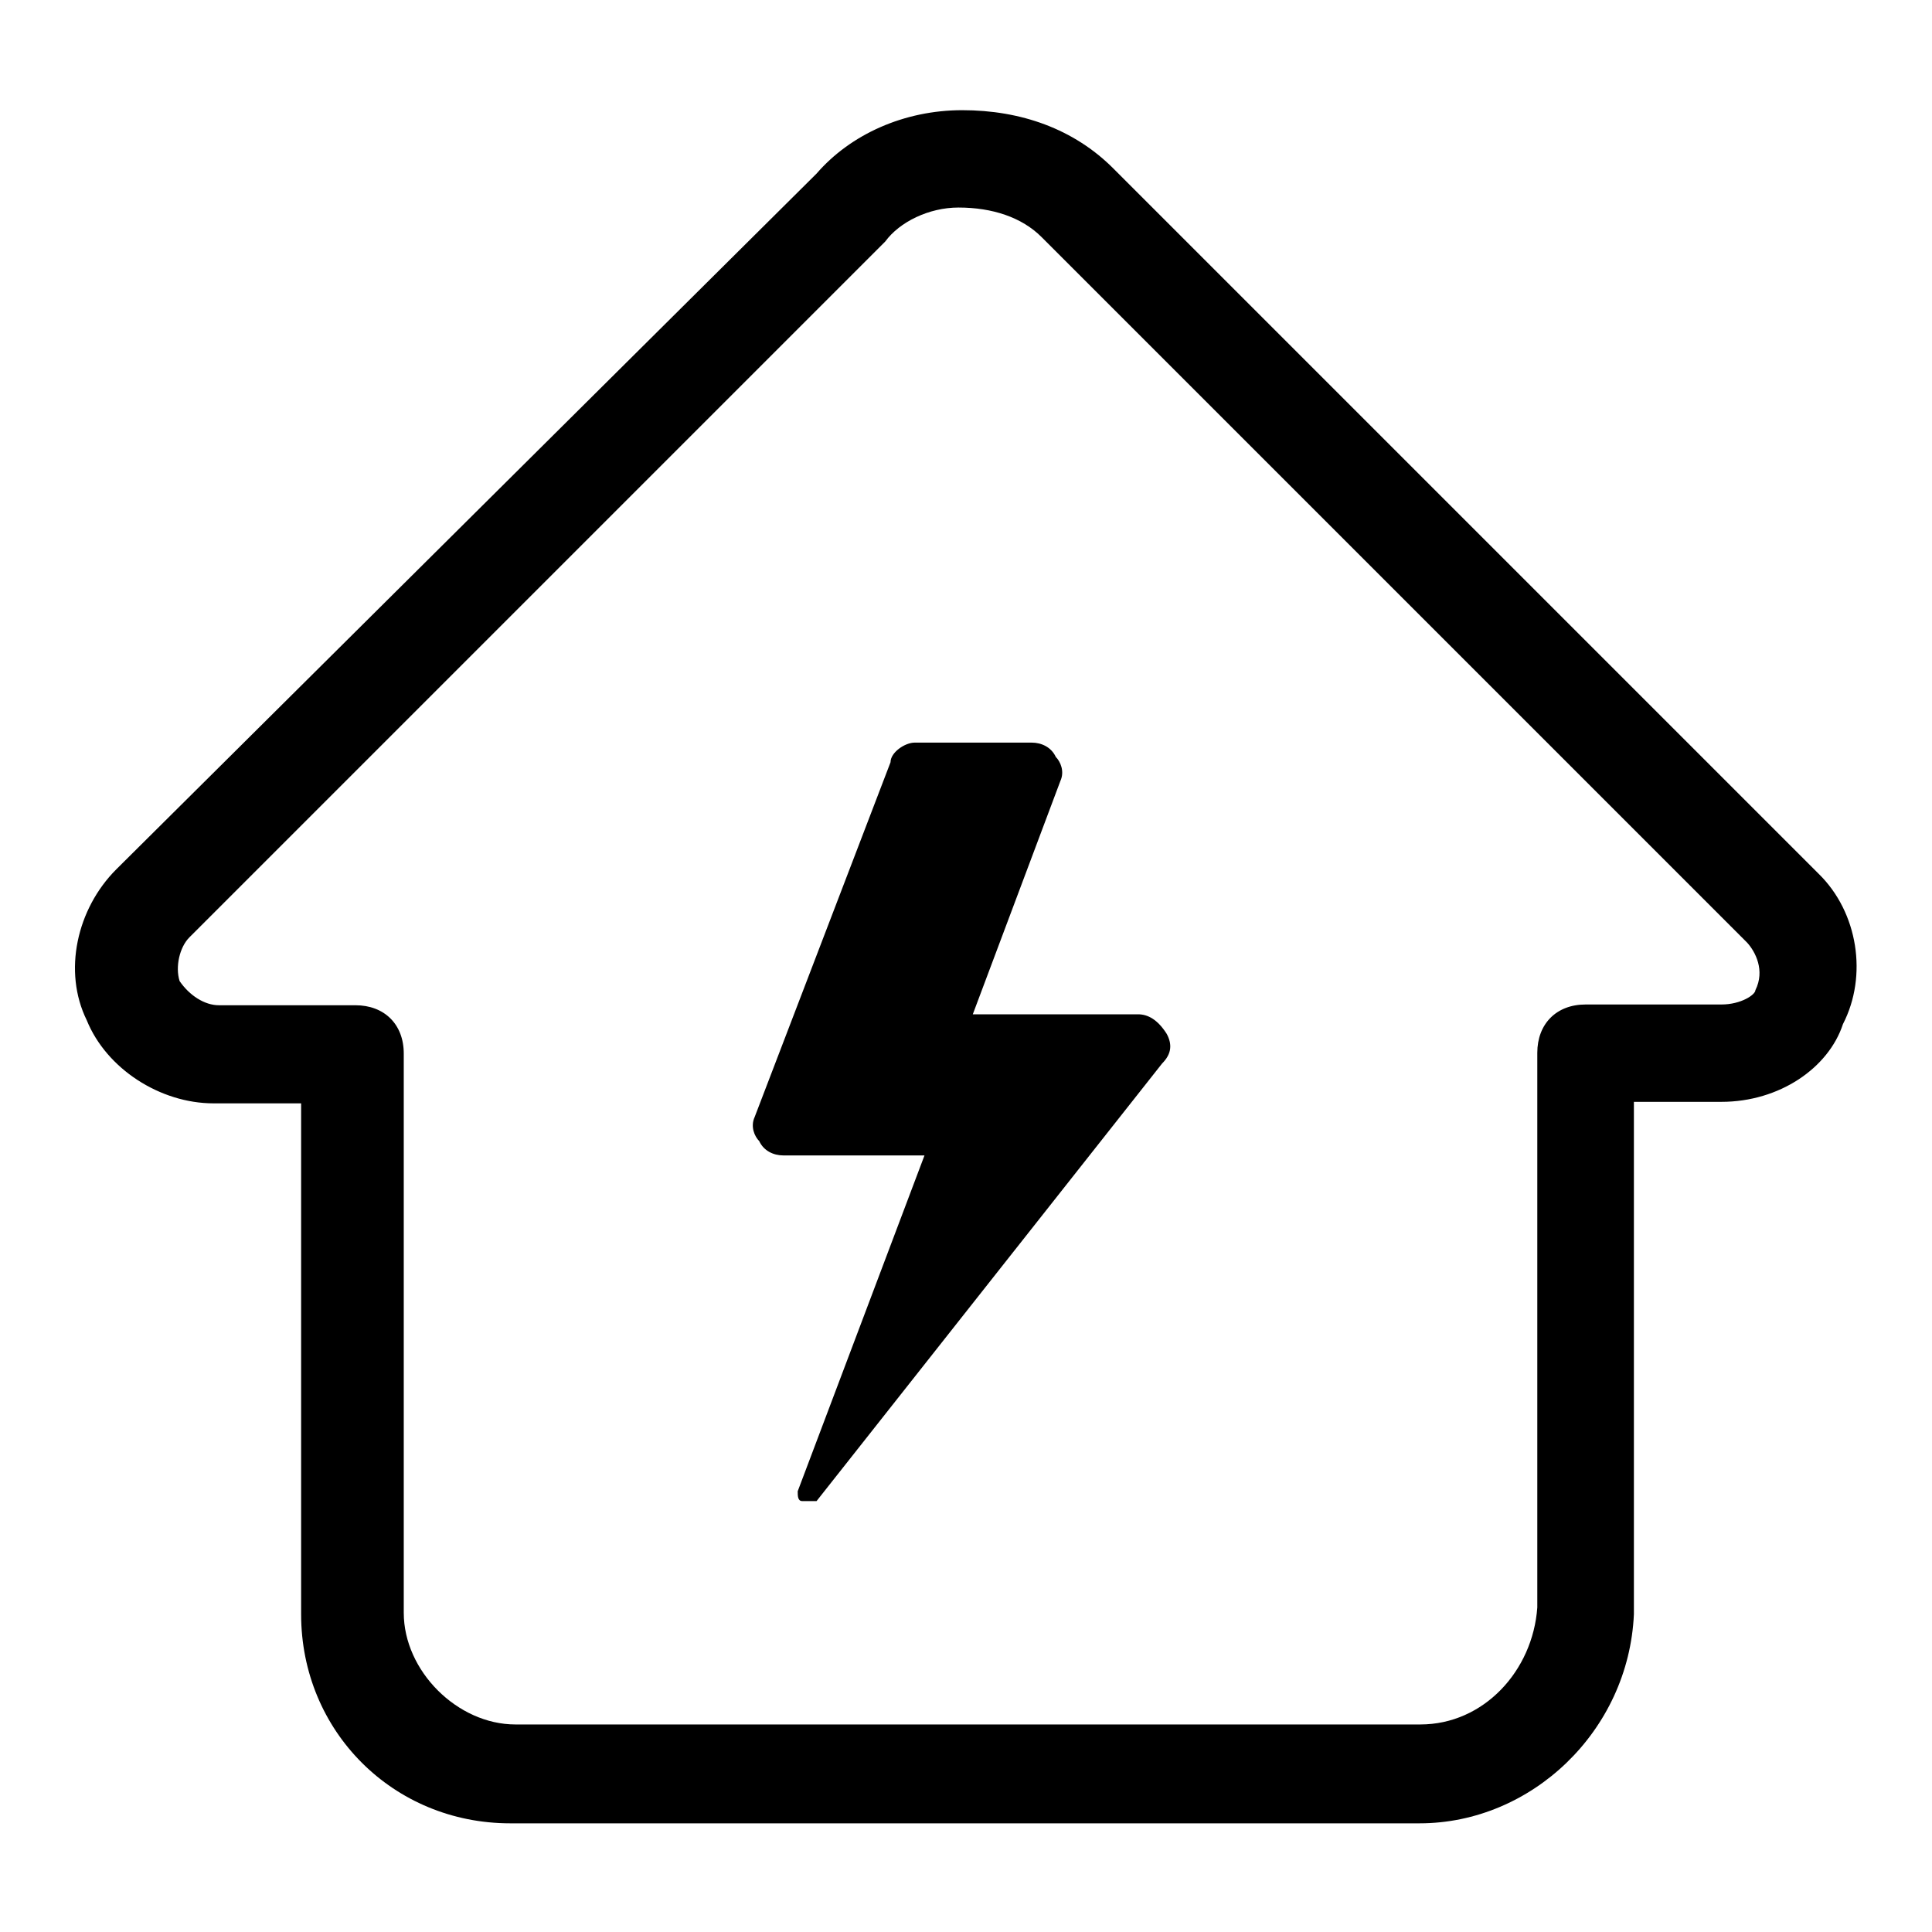<?xml version="1.0" encoding="utf-8"?>
<!-- Svg Vector Icons : http://www.onlinewebfonts.com/icon -->
<!DOCTYPE svg PUBLIC "-//W3C//DTD SVG 1.1//EN" "http://www.w3.org/Graphics/SVG/1.1/DTD/svg11.dtd">
<svg version="1.1" xmlns="http://www.w3.org/2000/svg" xmlns:xlink="http://www.w3.org/1999/xlink" x="0px" y="0px" viewBox="0 0 256 256" enable-background="new 0 0 256 256" xml:space="preserve">
<g> <path fill="#000000" d="M241,115.8l-93.5-93.5c-5.2-5.2-12.2-7.7-20-7.7c-7.7,0-14.8,3.2-19.3,8.4l-92.8,92.2 c-5.2,5.2-7.1,13.5-3.9,20c2.6,6.4,9.7,11,16.8,11h11.6v67.7c0,15.5,12.2,27.7,27.7,27.7h120.5c14.8,0,27.7-12.2,28.4-27.7V146 h11.6c7.7,0,14.2-4.5,16.1-10.3C247.5,129.3,246.2,120.9,241,115.8z M232.6,131.2c0,0.6-1.9,1.9-4.5,1.9h-18 c-3.9,0-6.4,2.6-6.4,6.4v73.5c-0.6,8.4-7.1,15.5-15.5,15.5H68.3c-7.7,0-14.8-7.1-14.8-14.8v-74.1c0-3.9-2.6-6.4-6.4-6.4H29 c-1.9,0-3.9-1.3-5.2-3.2c-0.6-1.9,0-4.5,1.3-5.8L117.3,32c1.9-2.6,5.8-4.5,9.7-4.5c4.5,0,8.4,1.3,11,3.9l93.5,93.5 C232.6,126.1,233.9,128.6,232.6,131.2z"/> <path fill="#000000" d="M150.8,134.4h-21.9l11.6-30.9c0.6-1.3,0-2.6-0.6-3.2c-0.6-1.3-1.9-1.9-3.2-1.9h-15.5 c-1.3,0-3.2,1.3-3.2,2.6l-18,47c-0.6,1.3,0,2.6,0.6,3.2c0.6,1.3,1.9,1.9,3.2,1.9h18.7l-16.8,44.5c0,0.6,0,1.3,0.6,1.3h1.9l45.8-58 c1.3-1.3,1.3-2.6,0.6-3.9C153.4,135.1,152.1,134.4,150.8,134.4L150.8,134.4z"/></g>
</svg>